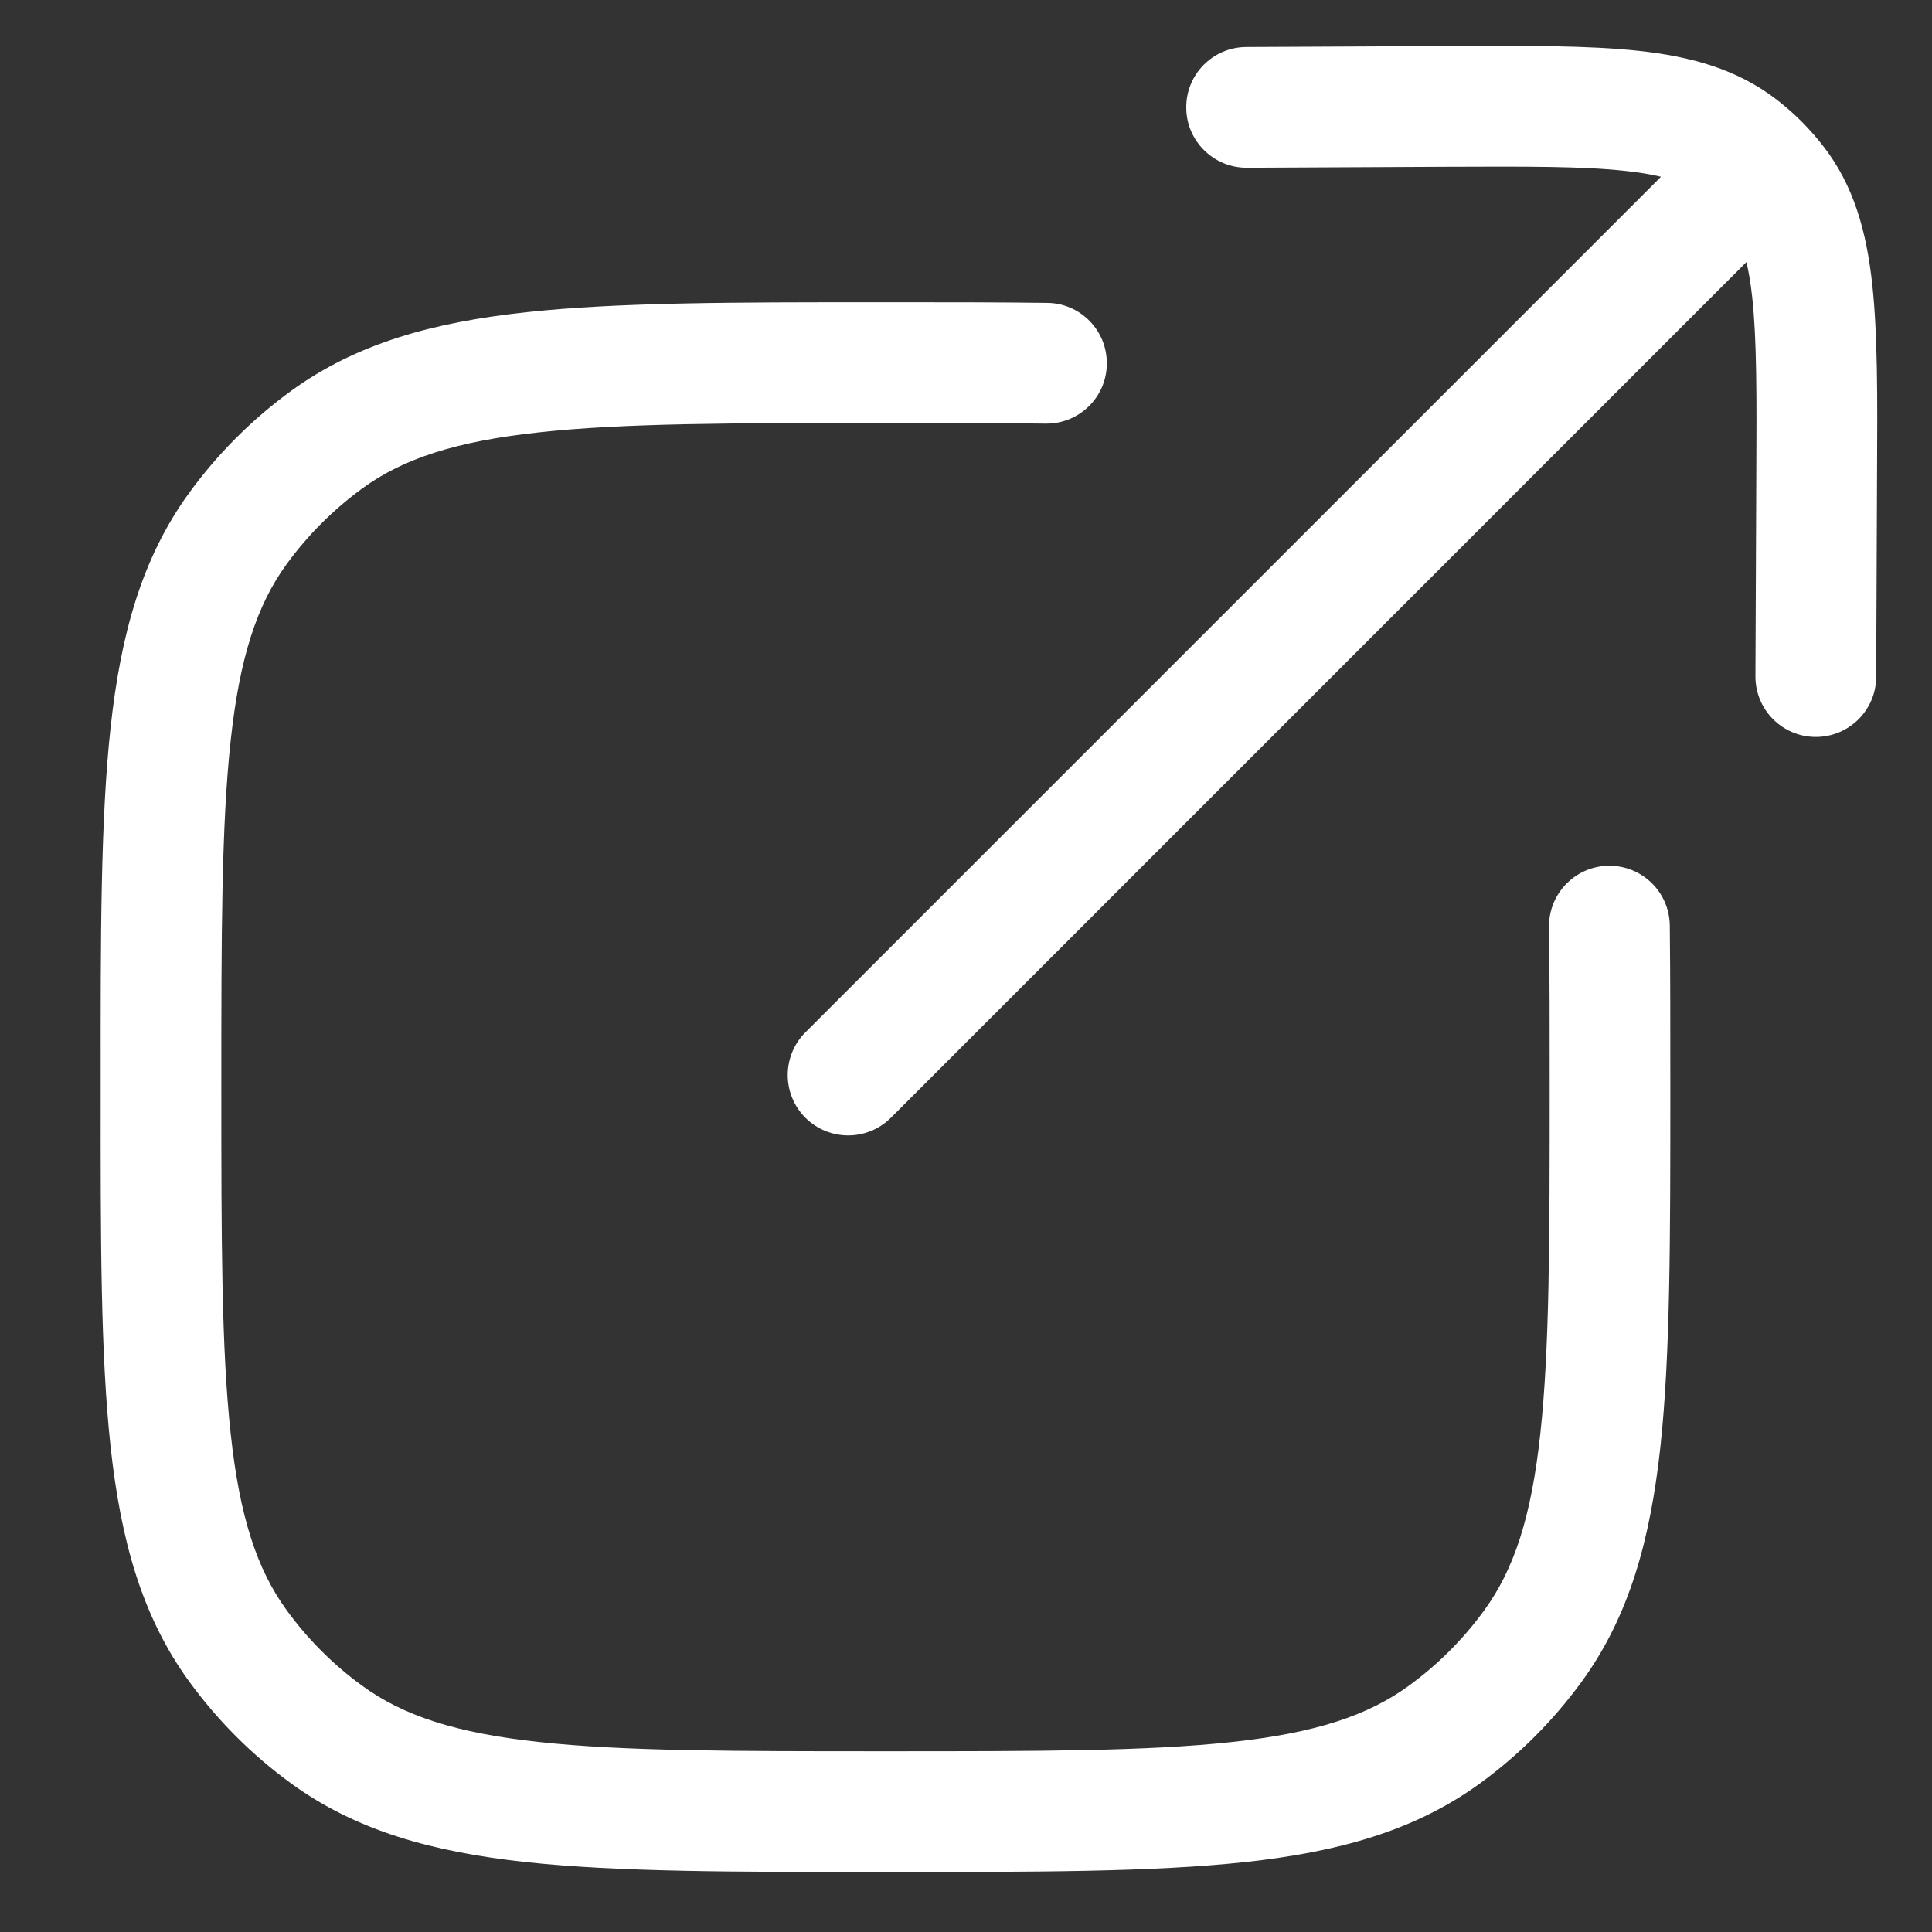 <?xml version="1.0" encoding="UTF-8" standalone="no"?><svg xmlns="http://www.w3.org/2000/svg" fill="none" height="18" viewBox="0 0 18 18" width="18">
<rect x="0" y="0" width="18" height="18" fill="#333333" stroke="none"/>
<path d="M13.478 1.554C14.234 1.551 14.753 1.549 15.148 1.593C15.277 1.607 15.384 1.625 15.475 1.647L7.504 9.618C7.284 9.838 7.284 10.194 7.504 10.414C7.724 10.633 8.08 10.633 8.3 10.414L16.271 2.442C16.293 2.533 16.311 2.641 16.325 2.769C16.368 3.165 16.367 3.684 16.363 4.439L16.355 6.301C16.354 6.612 16.604 6.864 16.915 6.866C17.226 6.867 17.479 6.617 17.48 6.306L17.488 4.411C17.492 3.697 17.494 3.114 17.443 2.647C17.39 2.162 17.274 1.732 16.988 1.363C16.926 1.283 16.859 1.207 16.788 1.135C16.715 1.062 16.637 0.993 16.555 0.93C16.185 0.644 15.756 0.527 15.27 0.474C14.804 0.423 14.22 0.426 13.507 0.429L11.612 0.438C11.301 0.439 11.05 0.692 11.052 1.003C11.053 1.313 11.306 1.564 11.617 1.563L13.478 1.554Z" fill="#FFFFFF"/>
<path d="M9.757 2.822C9.303 2.816 8.802 2.816 8.252 2.816H8.216C6.839 2.816 5.759 2.816 4.902 2.909C4.028 3.004 3.32 3.201 2.715 3.64C2.349 3.906 2.027 4.228 1.761 4.594C1.322 5.199 1.125 5.907 1.03 6.781C0.937 7.638 0.937 8.717 0.938 10.095V10.163C0.937 11.54 0.937 12.62 1.03 13.476C1.125 14.351 1.322 15.059 1.761 15.664C2.027 16.03 2.349 16.352 2.715 16.618C3.32 17.057 4.028 17.254 4.902 17.349C5.759 17.441 6.839 17.441 8.216 17.441H8.284C9.661 17.441 10.741 17.441 11.598 17.349C12.472 17.254 13.18 17.057 13.785 16.618C14.151 16.352 14.473 16.03 14.739 15.664C15.178 15.059 15.375 14.351 15.47 13.476C15.562 12.62 15.562 11.54 15.562 10.163V10.126C15.562 9.576 15.562 9.076 15.557 8.622C15.553 8.311 15.299 8.063 14.988 8.066C14.677 8.07 14.428 8.325 14.432 8.636C14.438 9.082 14.438 9.576 14.438 10.129C14.438 11.547 14.437 12.566 14.351 13.355C14.267 14.134 14.106 14.621 13.829 15.002C13.632 15.273 13.394 15.511 13.124 15.707C12.743 15.984 12.255 16.146 11.476 16.23C10.688 16.316 9.669 16.316 8.25 16.316C6.831 16.316 5.812 16.316 5.024 16.23C4.245 16.146 3.757 15.984 3.376 15.707C3.106 15.511 2.868 15.273 2.671 15.002C2.394 14.621 2.233 14.134 2.149 13.355C2.063 12.566 2.062 11.547 2.062 10.129C2.062 8.71 2.063 7.691 2.149 6.902C2.233 6.124 2.394 5.636 2.671 5.255C2.868 4.985 3.106 4.747 3.376 4.55C3.757 4.273 4.245 4.112 5.024 4.028C5.812 3.942 6.831 3.941 8.25 3.941C8.803 3.941 9.296 3.941 9.743 3.947C10.054 3.95 10.309 3.702 10.312 3.391C10.316 3.08 10.067 2.825 9.757 2.822Z" fill="#FFFFFF"/>
</svg>